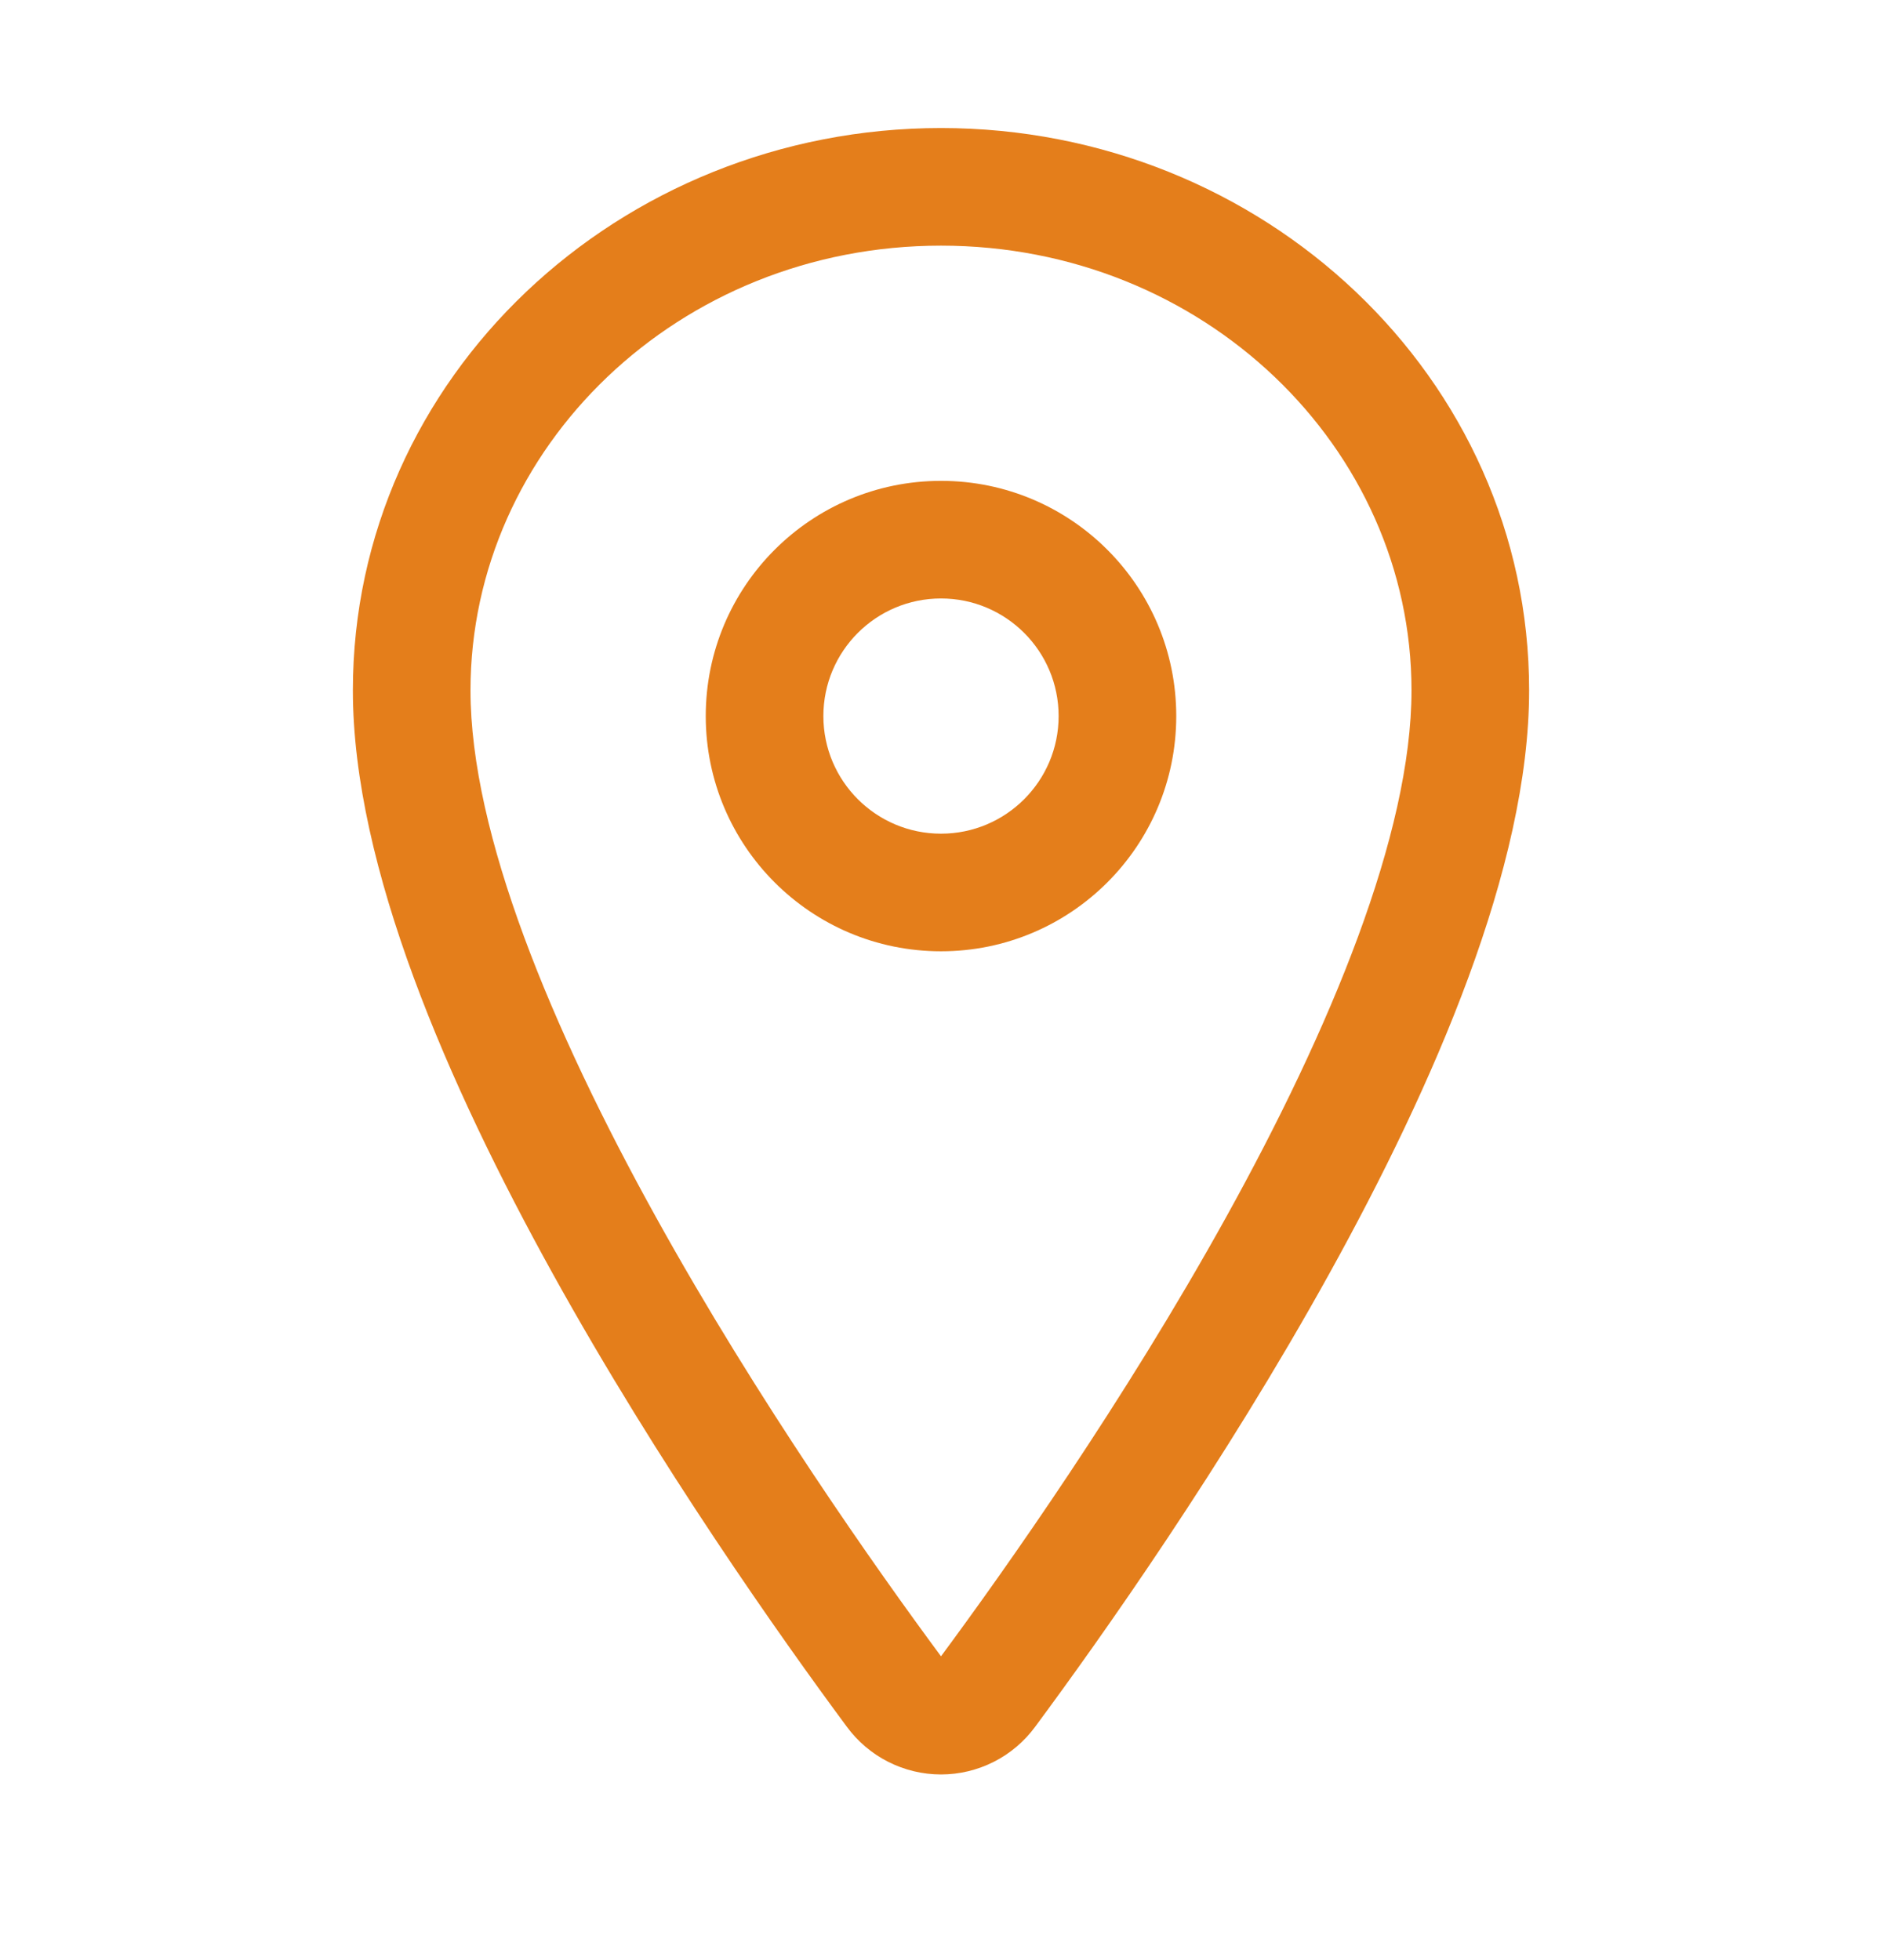 <svg width="24" height="25" viewBox="0 0 24 25" fill="none" xmlns="http://www.w3.org/2000/svg">
<path fill-rule="evenodd" clip-rule="evenodd" d="M4.5 8.805C4.5 4.812 7.895 1.633 12 1.633C16.105 1.633 19.5 4.812 19.5 8.805C19.5 11.056 18.283 13.841 16.95 16.248C15.596 18.692 14.038 20.893 13.202 22.022C13.064 22.21 12.884 22.364 12.675 22.47C12.466 22.576 12.235 22.632 12 22.632C11.765 22.632 11.534 22.576 11.325 22.47C11.116 22.364 10.936 22.21 10.798 22.022C9.962 20.893 8.404 18.691 7.05 16.247C5.717 13.839 4.5 11.054 4.5 8.805ZM12 3.133C8.652 3.133 6 5.709 6 8.805C6 10.633 7.033 13.119 8.363 15.52C9.669 17.879 11.182 20.019 12 21.125C12.818 20.019 14.331 17.88 15.637 15.522C16.967 13.121 18 10.635 18 8.805C18 5.709 15.348 3.133 12 3.133Z" fill="#E47E1B"/>
<path fill-rule="evenodd" clip-rule="evenodd" d="M12 7.633C11.172 7.633 10.5 8.304 10.5 9.133C10.5 9.961 11.172 10.633 12 10.633C12.828 10.633 13.5 9.961 13.5 9.133C13.5 8.304 12.828 7.633 12 7.633ZM9 9.133C9 7.476 10.343 6.133 12 6.133C13.657 6.133 15 7.476 15 9.133C15 10.79 13.657 12.133 12 12.133C10.343 12.133 9 10.79 9 9.133Z" fill="#E47E1B"/>
</svg>
